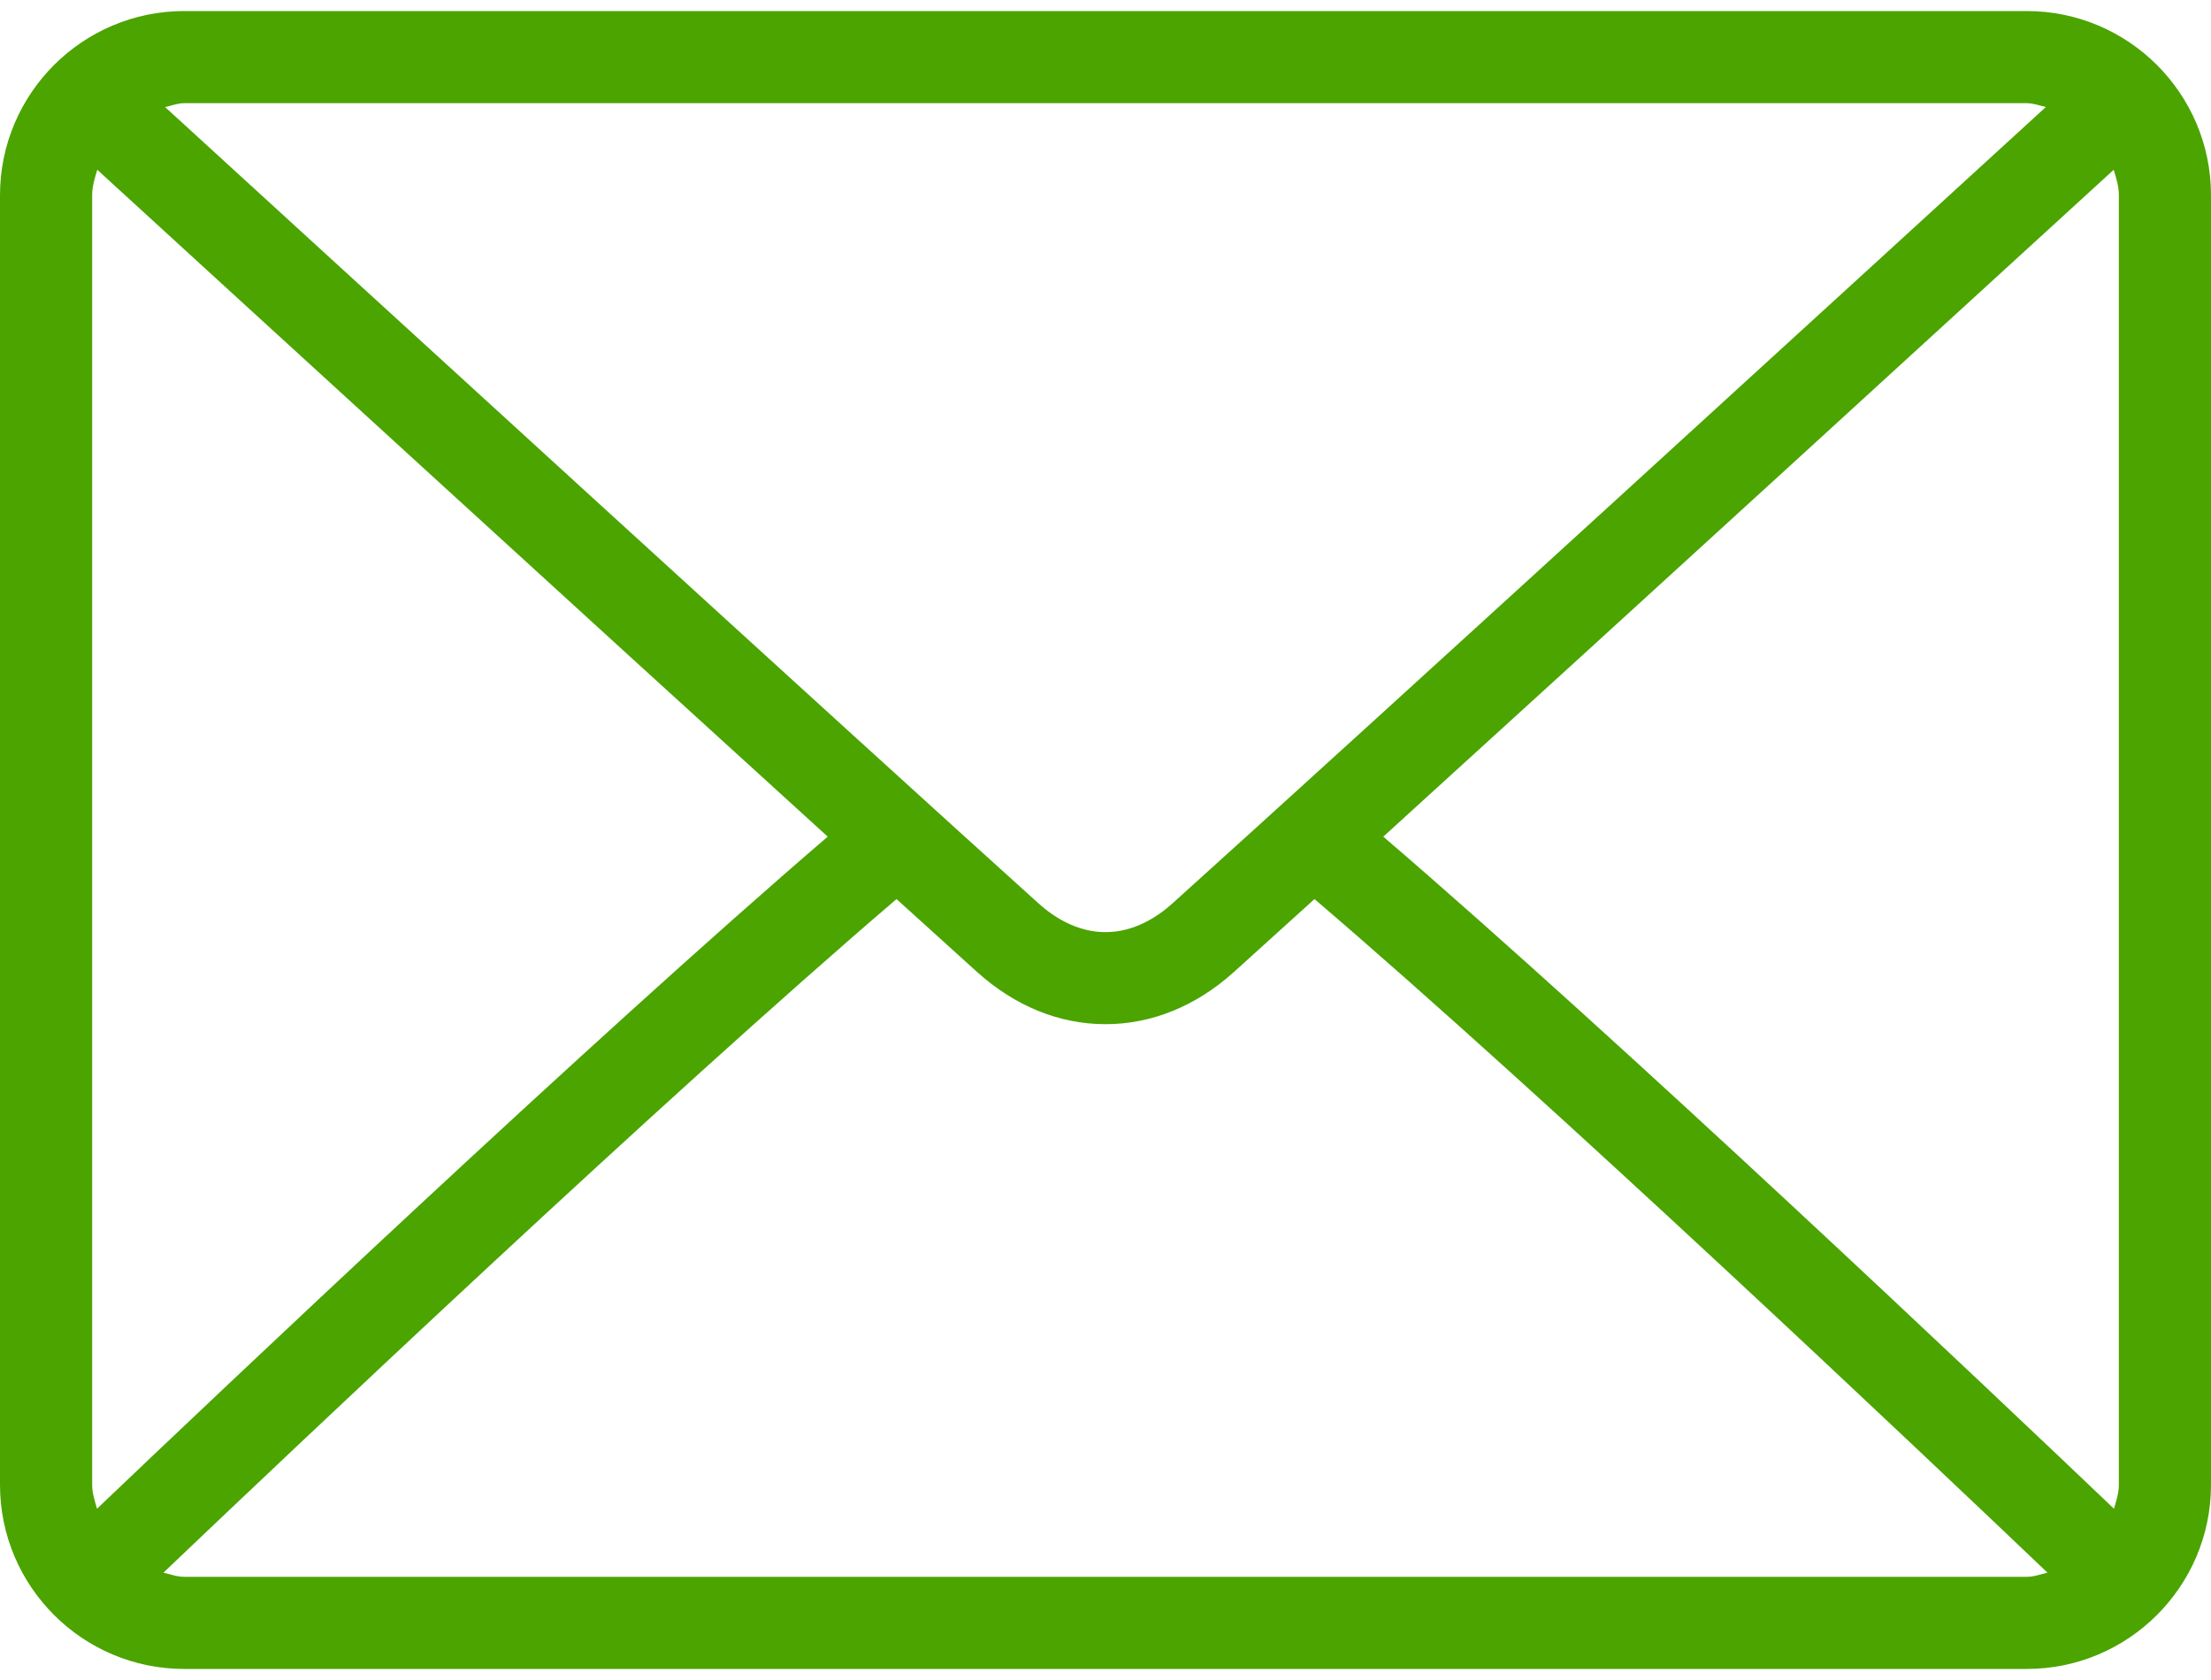 <svg width="25" height="19" viewBox="0 0 25 19" fill="none" xmlns="http://www.w3.org/2000/svg">
<path d="M22.917 0.125H2.083C0.934 0.125 0 1.059 0 2.208V16.792C0 17.941 0.934 18.875 2.083 18.875H22.917C24.066 18.875 25 17.941 25 16.792V2.208C25 1.059 24.066 0.125 22.917 0.125ZM2.083 1.167H22.917C22.994 1.167 23.061 1.195 23.133 1.21C21.329 2.861 15.349 8.332 13.256 10.218C13.092 10.366 12.828 10.542 12.5 10.542C12.172 10.542 11.908 10.366 11.744 10.218C9.651 8.332 3.67 2.861 1.867 1.211C1.939 1.195 2.007 1.167 2.083 1.167ZM1.042 16.792V2.208C1.042 2.106 1.072 2.014 1.1 1.92C2.48 3.184 6.653 7.002 9.359 9.462C6.662 11.779 2.488 15.736 1.097 17.063C1.072 16.975 1.042 16.888 1.042 16.792ZM22.917 17.833H2.083C2 17.833 1.926 17.804 1.848 17.786C3.286 16.415 7.487 12.435 10.137 10.168C10.44 10.443 10.743 10.717 11.046 10.991C11.476 11.379 11.978 11.583 12.5 11.583C13.022 11.583 13.524 11.379 13.953 10.992C14.257 10.718 14.56 10.443 14.863 10.168C17.513 12.435 21.713 16.415 23.151 17.786C23.074 17.804 23 17.833 22.917 17.833ZM23.958 16.792C23.958 16.888 23.928 16.975 23.903 17.063C22.511 15.736 18.338 11.779 15.641 9.462C18.347 7.002 22.519 3.184 23.9 1.92C23.928 2.014 23.958 2.106 23.958 2.208V16.792Z" fill="#4BA400"/>
</svg>
